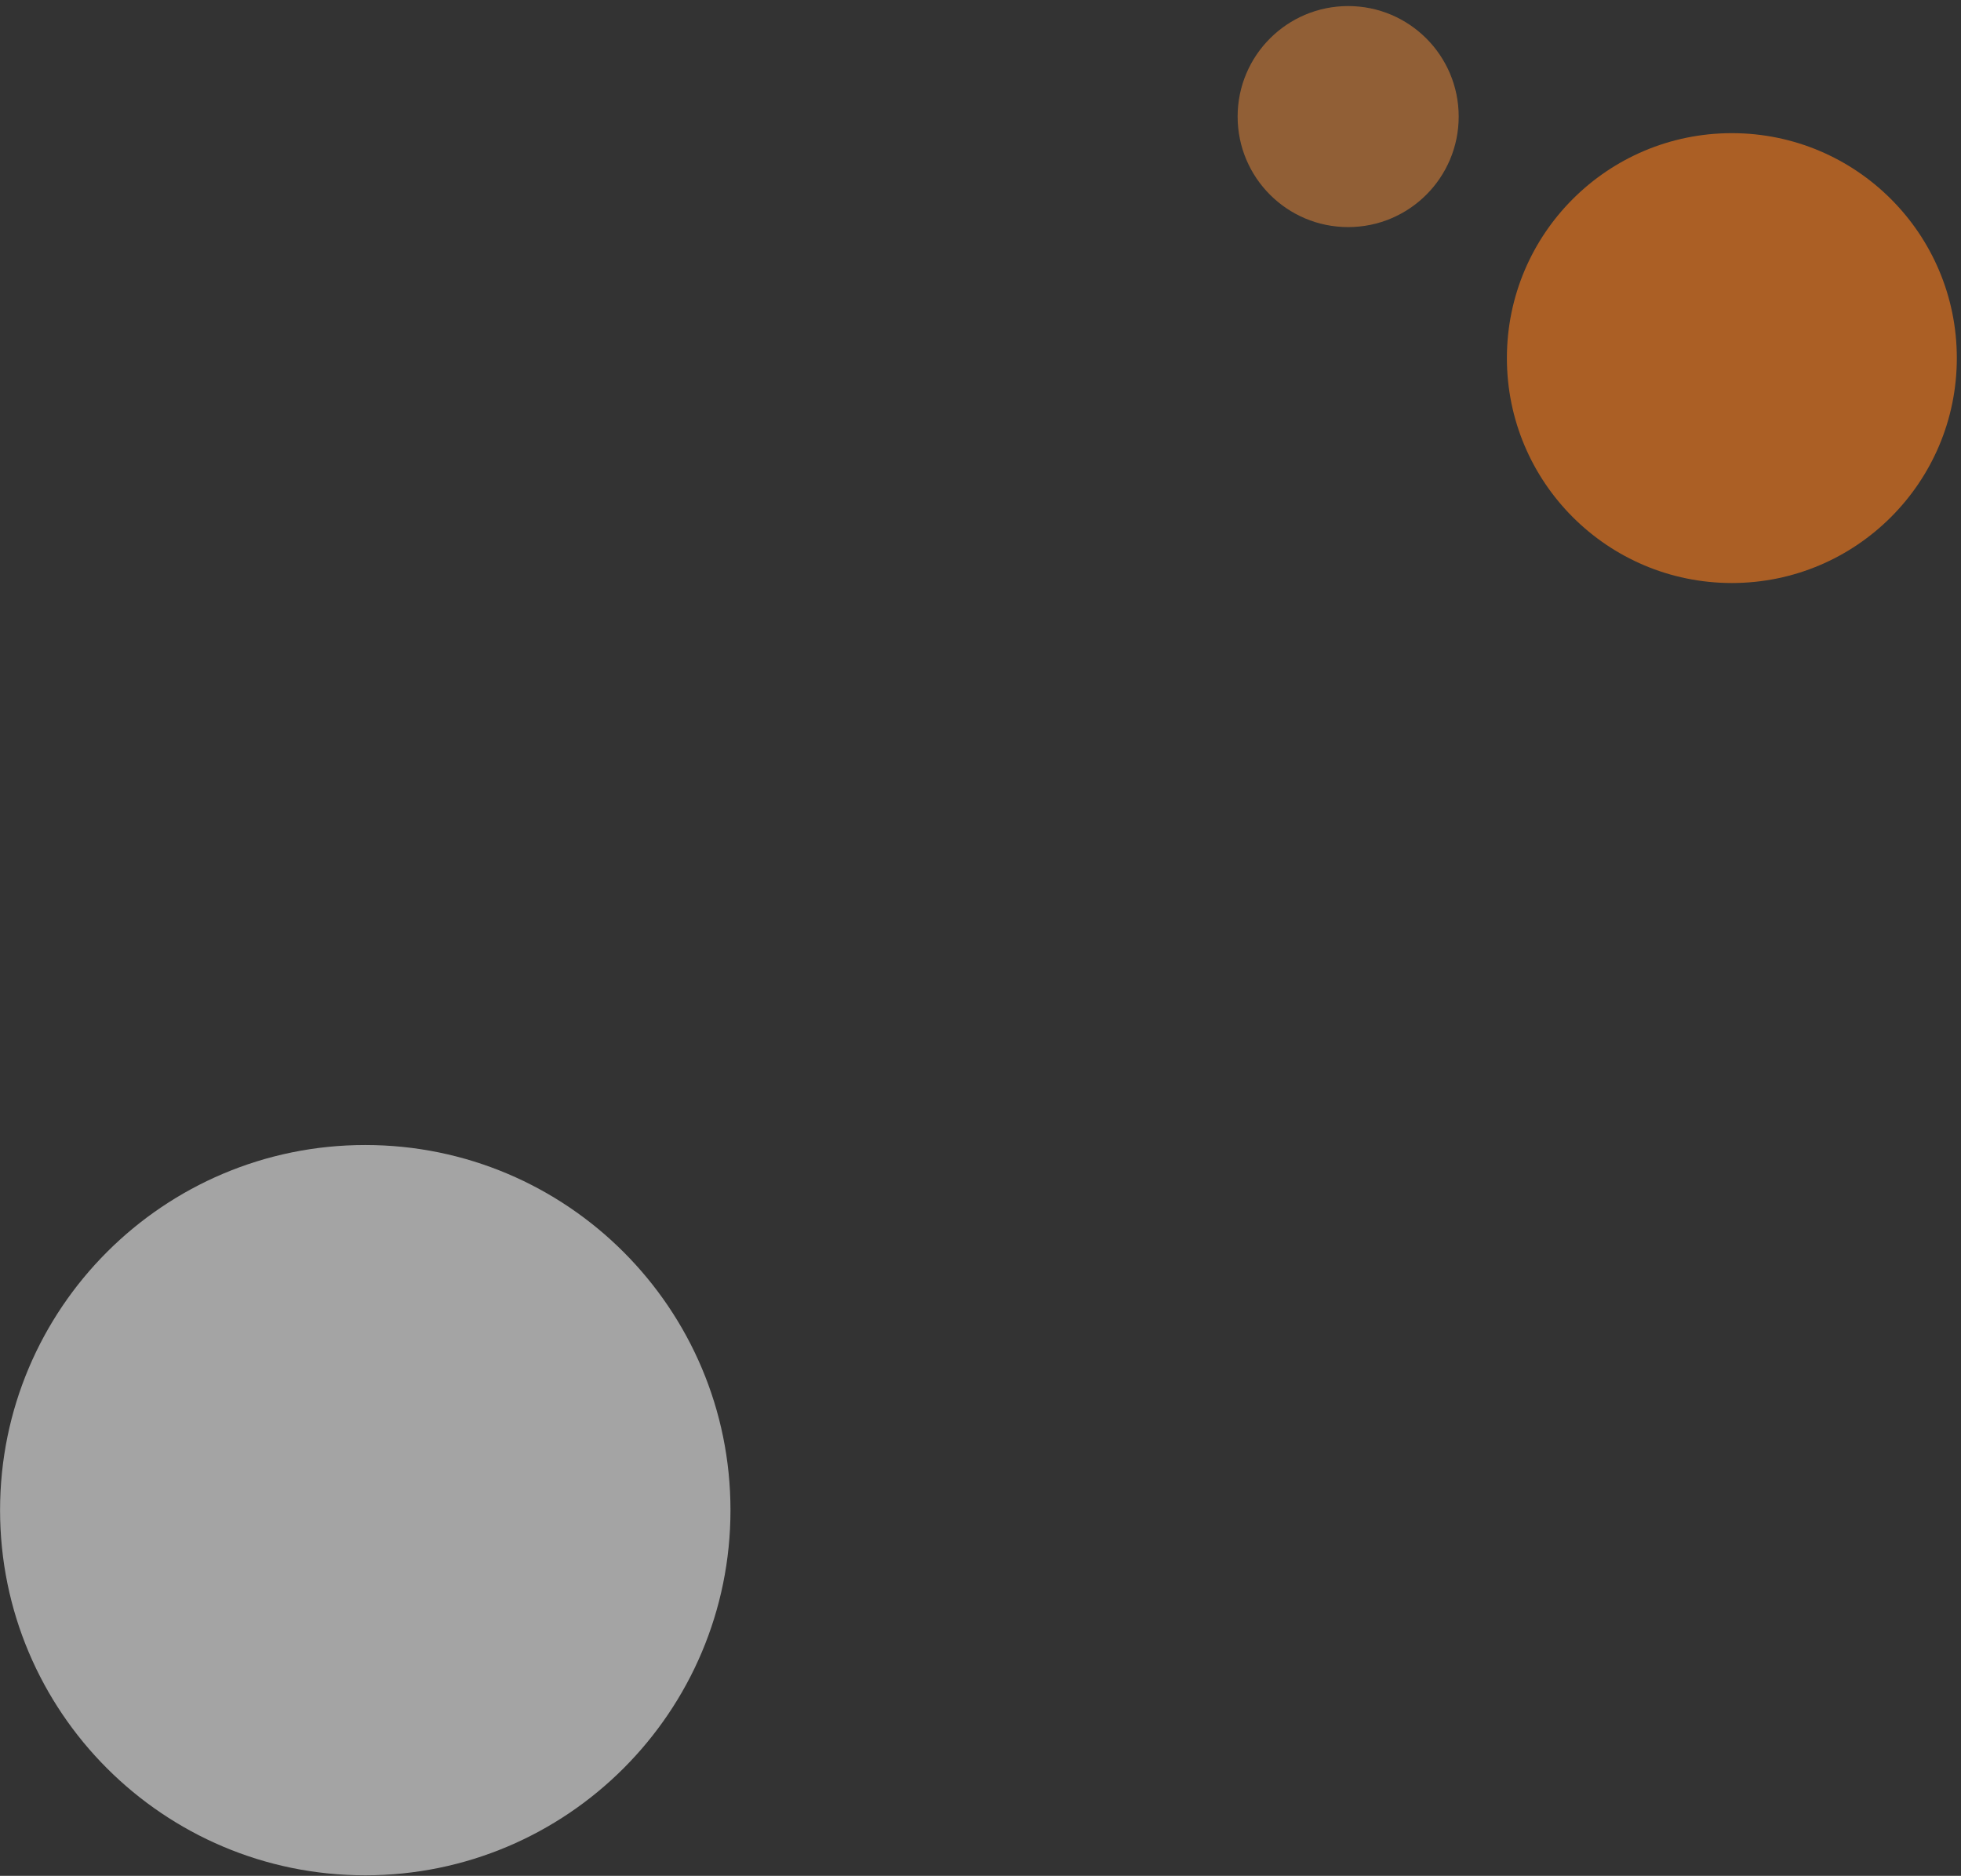 <?xml version="1.0" encoding="UTF-8"?> <svg xmlns="http://www.w3.org/2000/svg" width="231" height="221" viewBox="0 0 231 221" fill="none"><rect x="0" y="0" width="231" height="221" fill="#333333" stroke="none"/><g clip-path="url(#clip0_6319_11924)"><path opacity="0.8" d="M204.008 15.688C189.372 15.688 177.508 27.552 177.508 42.188C177.508 56.823 189.372 68.688 204.008 68.688C218.643 68.688 230.508 56.823 230.508 42.188C230.508 27.552 218.643 15.688 204.008 15.688Z" fill="#FC7D1D" fill-opacity="0.75"></path><path opacity="0.8" d="M158.809 0.715C151.618 0.715 145.789 6.544 145.789 13.735C145.789 20.926 151.618 26.755 158.809 26.755C166 26.755 171.829 20.926 171.829 13.735C171.829 6.544 166 0.715 158.809 0.715Z" fill="#D17D39" fill-opacity="0.75"></path><path opacity="0.75" d="M43.028 134.9C19.269 134.9 0.008 154.161 0.008 177.92C0.008 201.68 19.269 220.94 43.028 220.94C66.787 220.94 86.048 201.68 86.048 177.92C86.048 154.161 66.787 134.9 43.028 134.9Z" fill="#FCFCFC" fill-opacity="0.75"></path></g><defs><clipPath id="clip0_6319_11924"><rect width="231" height="221" fill="white"></rect></clipPath></defs></svg> 